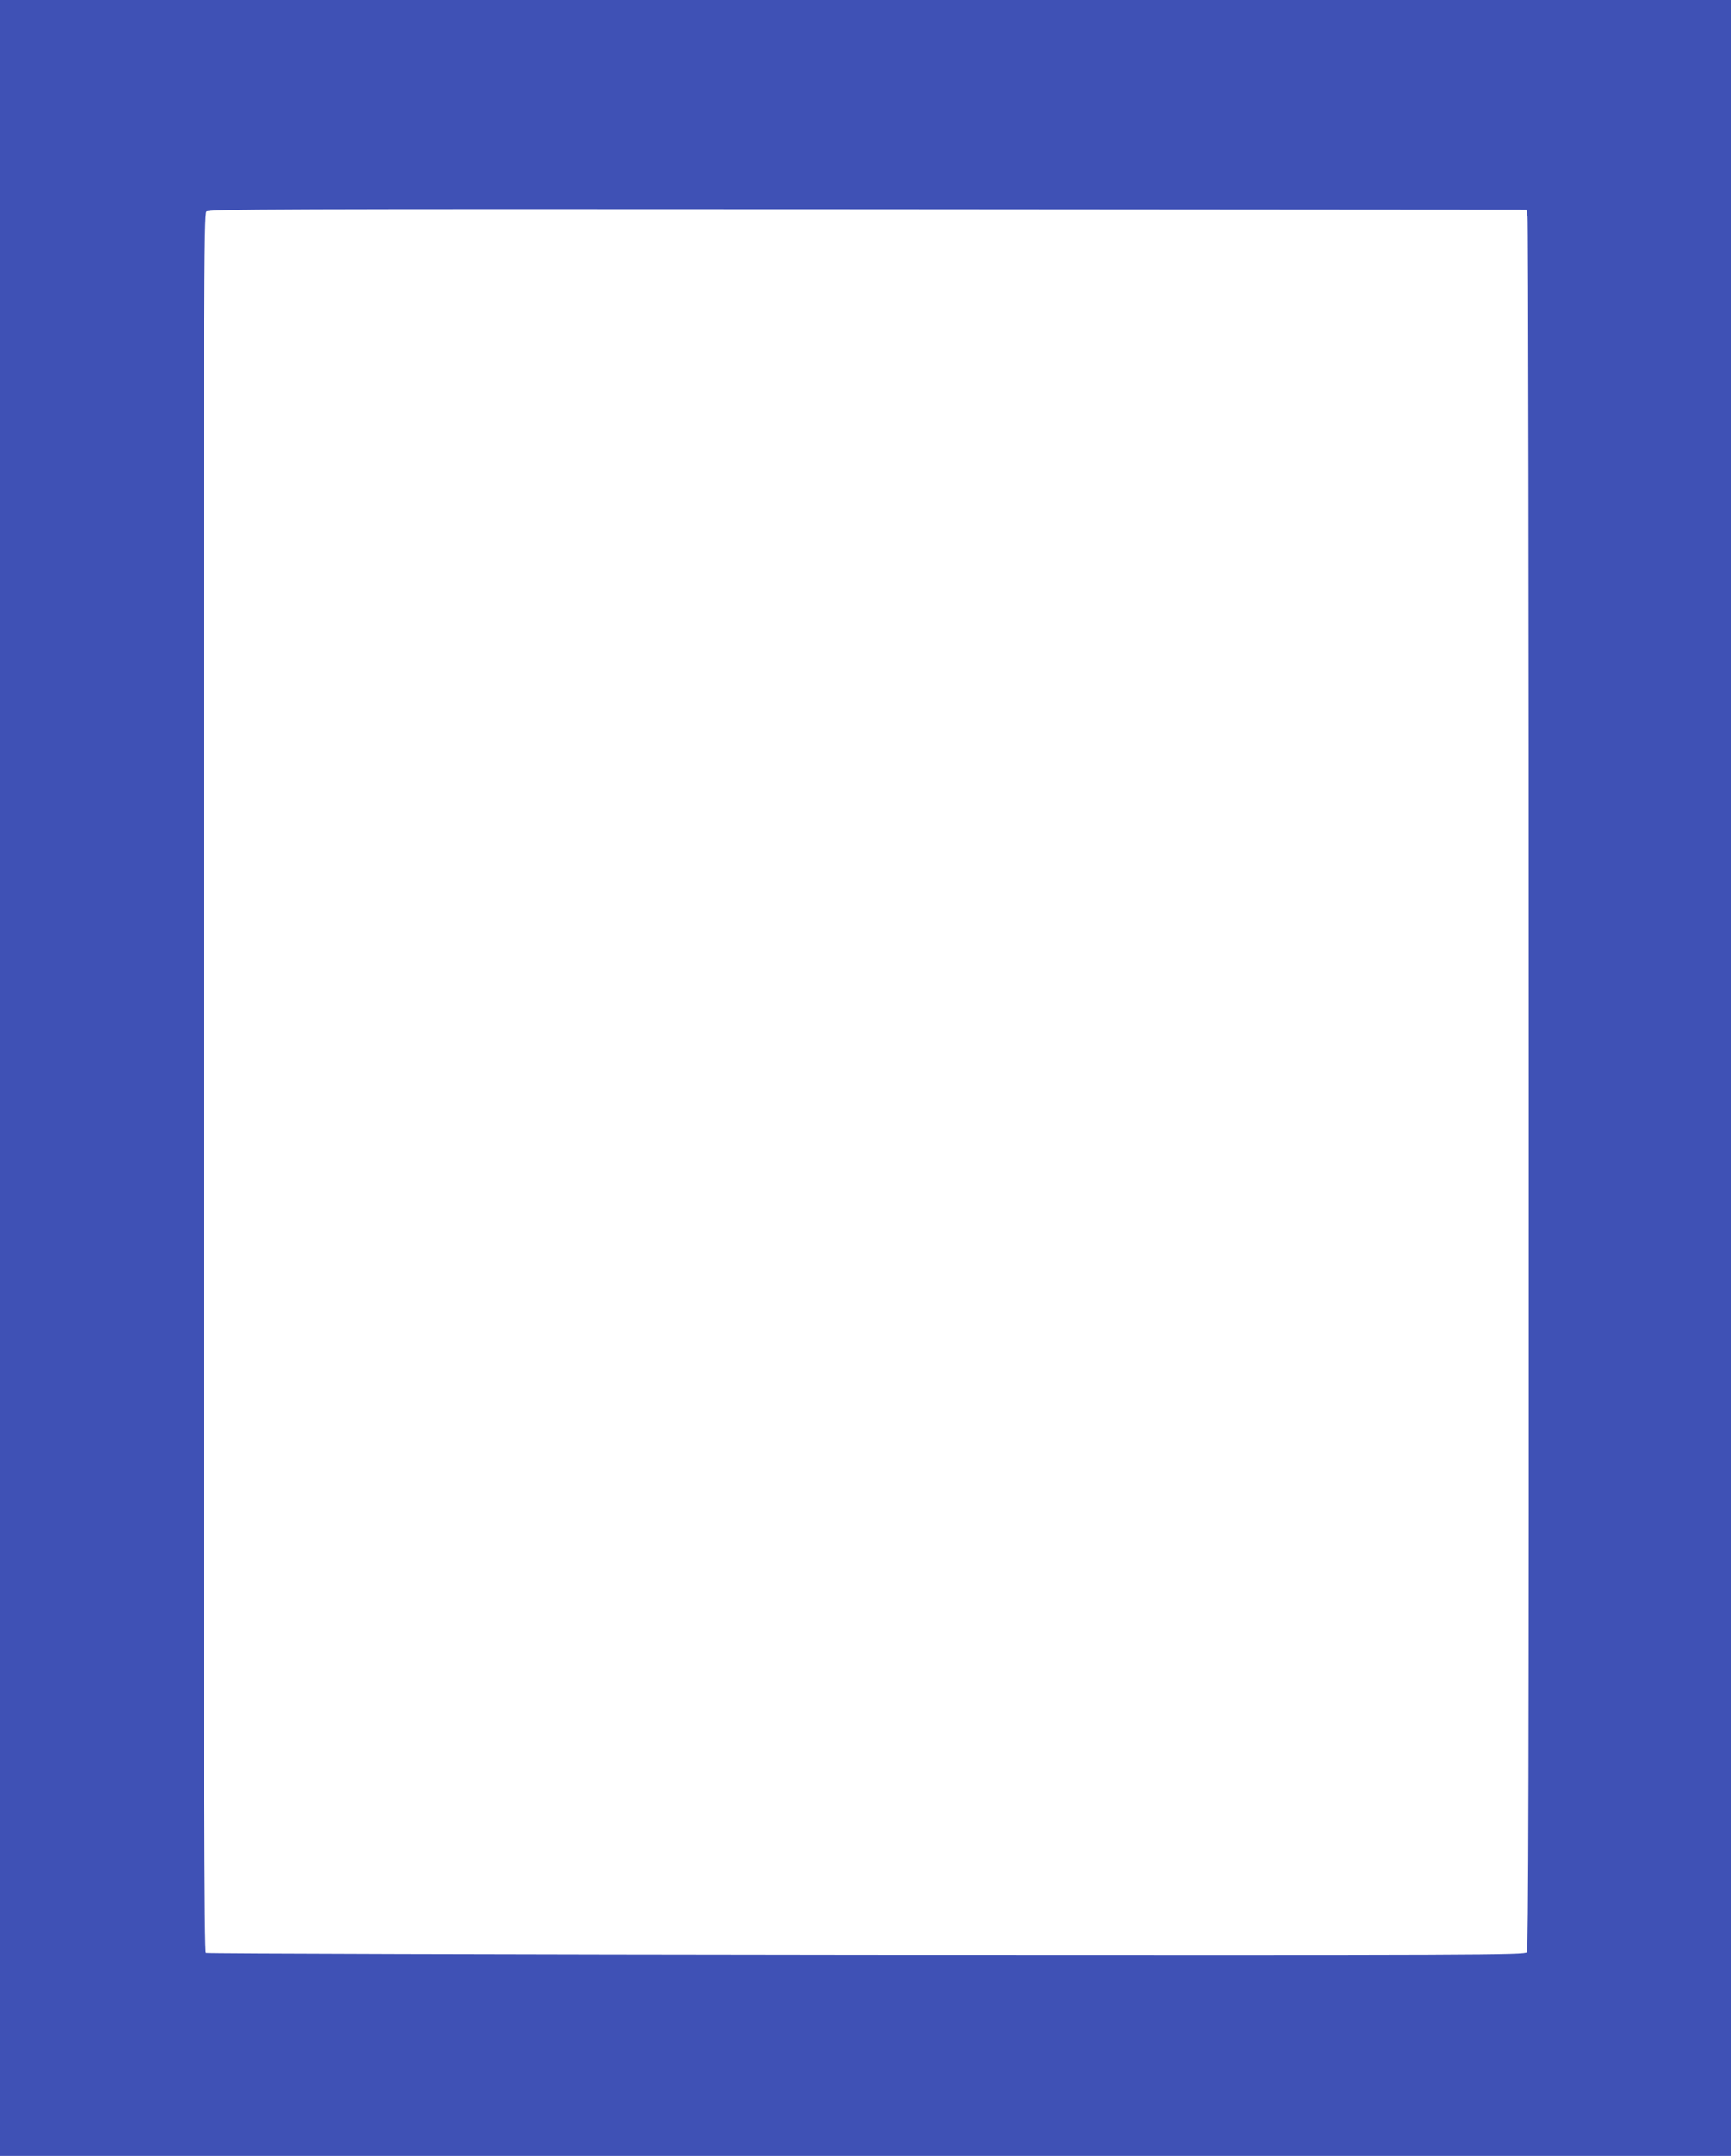 <?xml version="1.0" standalone="no"?>
<!DOCTYPE svg PUBLIC "-//W3C//DTD SVG 20010904//EN"
 "http://www.w3.org/TR/2001/REC-SVG-20010904/DTD/svg10.dtd">
<svg version="1.0" xmlns="http://www.w3.org/2000/svg"
 width="1028pt" height="1280pt" viewBox="0 0 1028 1280"
 preserveAspectRatio="xMidYMid meet">
<g transform="translate(0,1280) scale(0.1,-0.1)"
fill="#3f51b5" stroke="none">
<path d="M0 6400 l0 -6400 5140 0 5140 0 0 6400 0 6400 -5140 0 -5140 0 0
-6400z m9072 5115 c4 -22 7 -2347 7 -5166 1 -4085 -2 -5129 -11 -5142 -12 -16
-253 -17 -3923 -15 -2151 2 -3916 7 -3922 11 -10 7 -13 1051 -13 5167 0 4678
1 5160 16 5174 14 15 381 16 3927 14 l3912 -3 7 -40z"/>
</g>
</svg>
